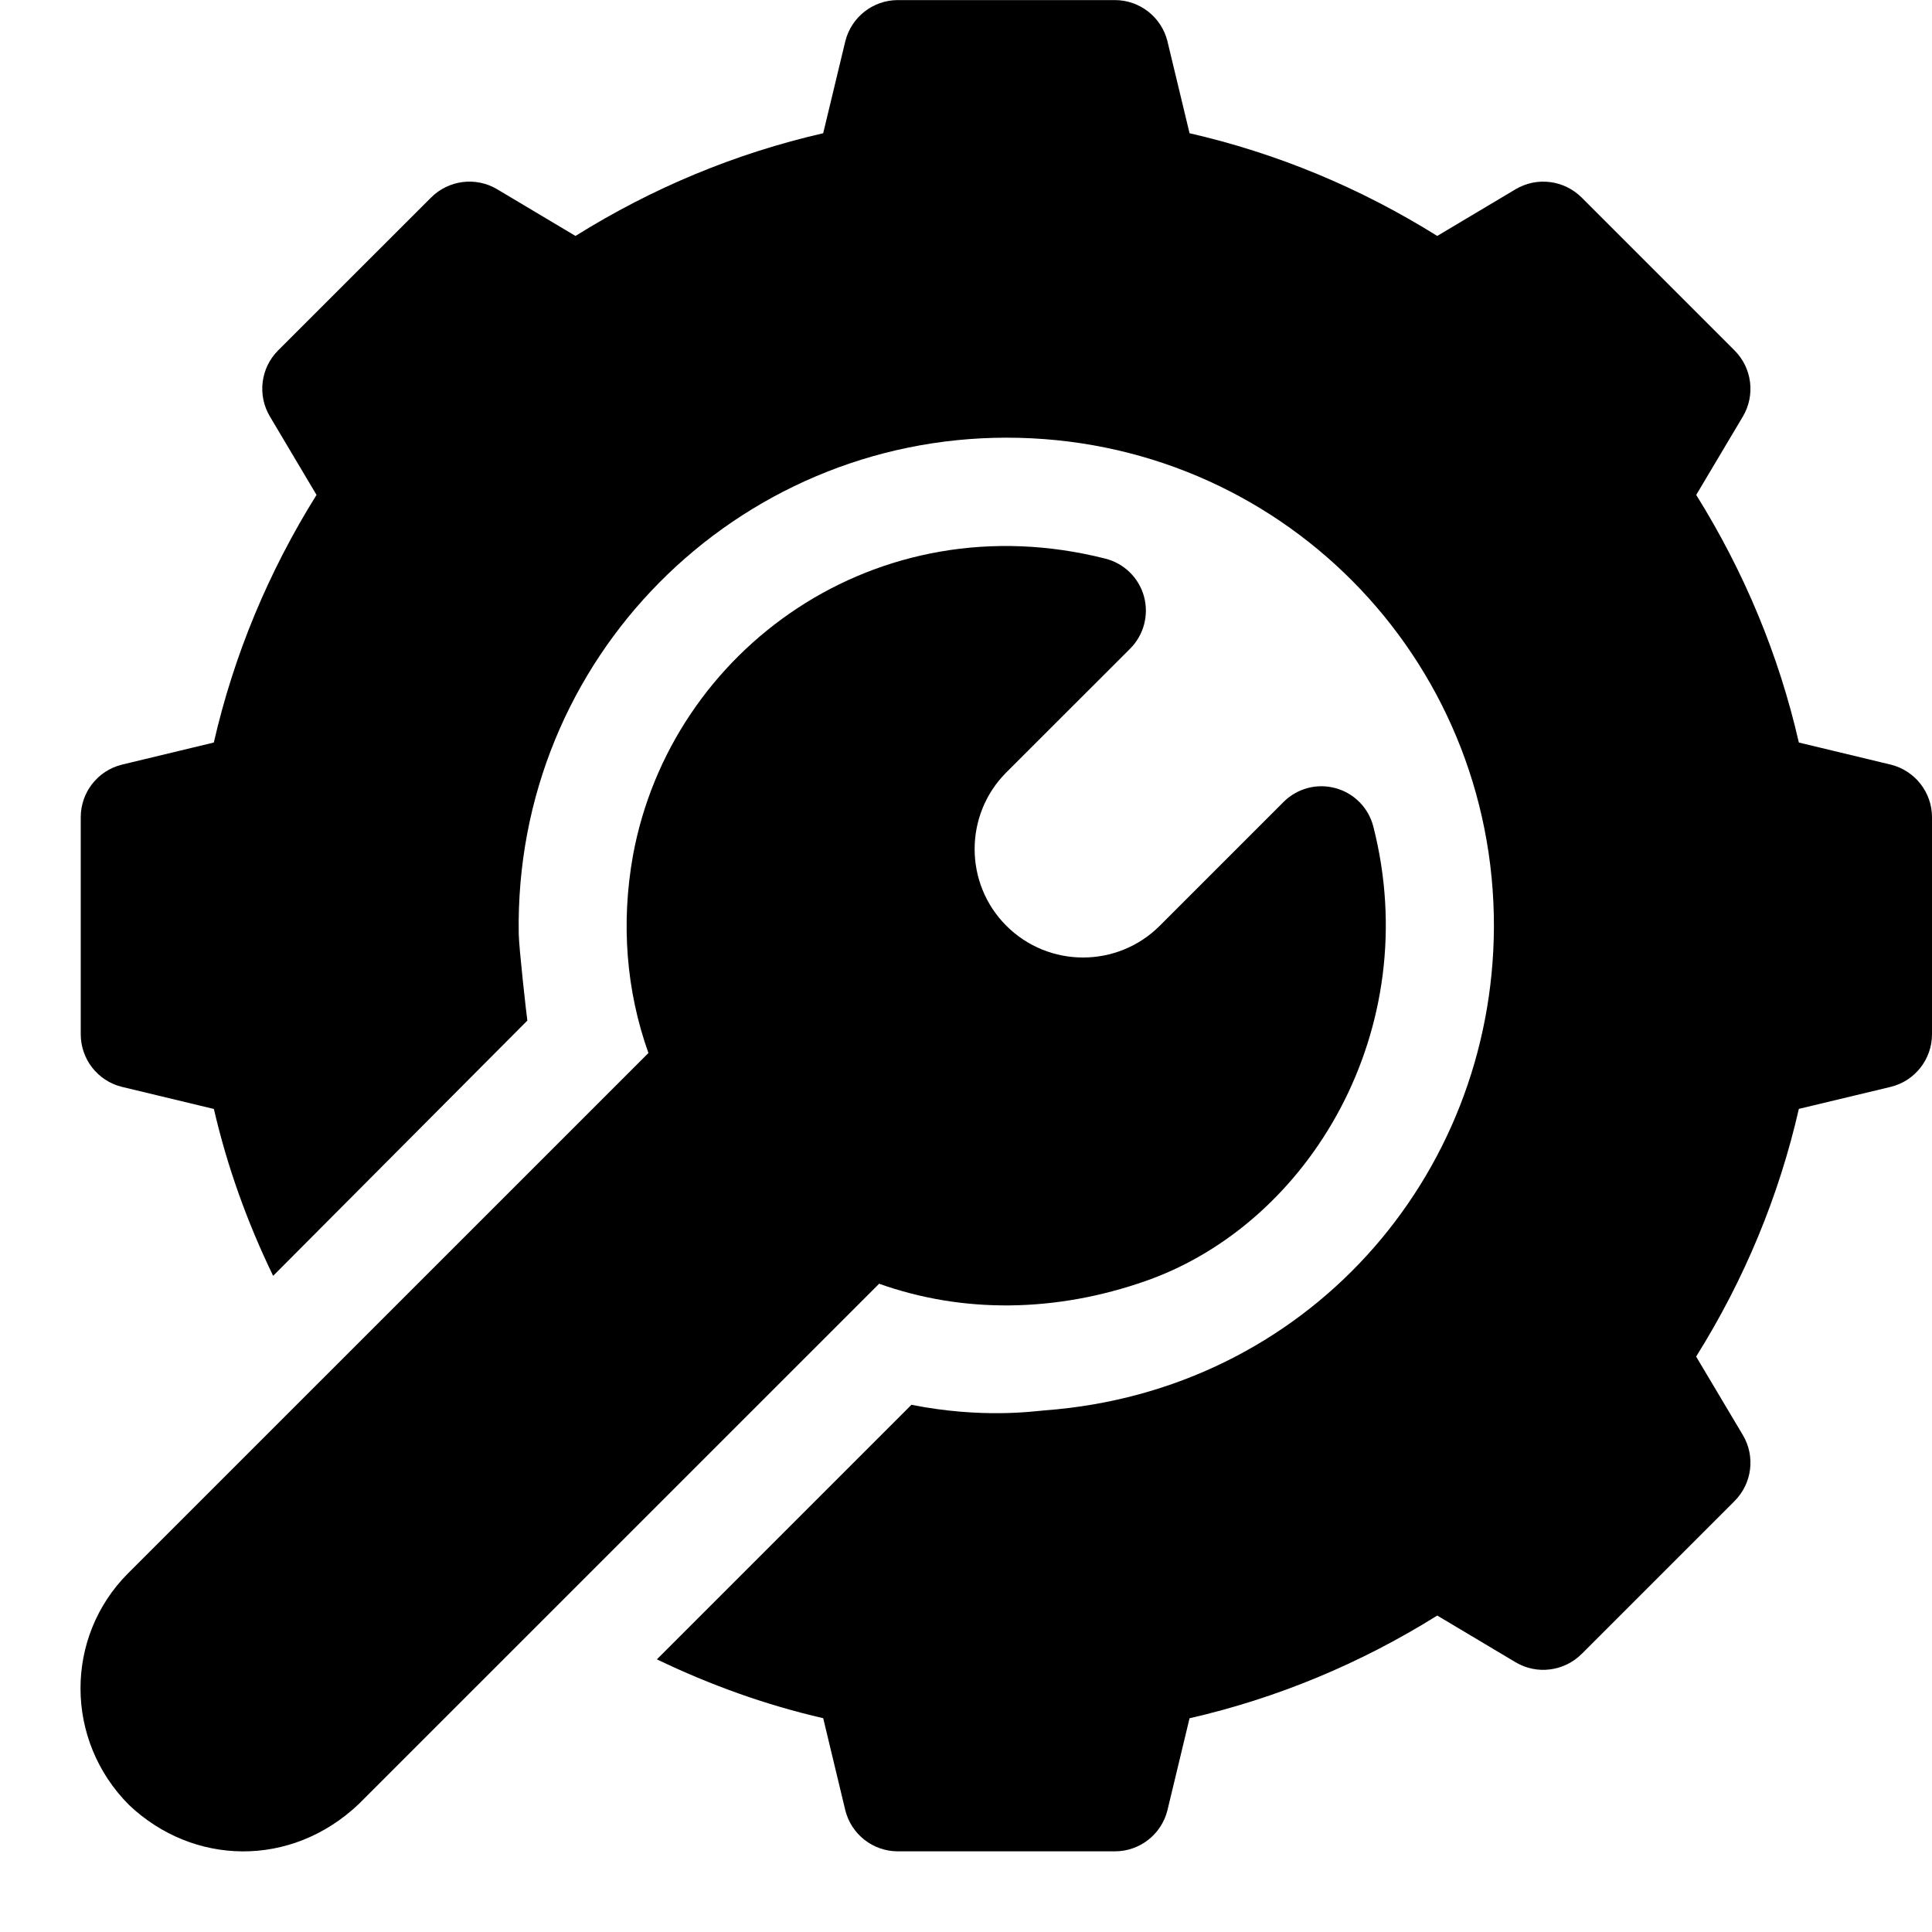 <svg width="24" height="24" viewBox="0 0 24 24" fill="none" xmlns="http://www.w3.org/2000/svg">
<path d="M6.552 12.679C6.552 12.679 6.552 12.679 6.552 12.679C6.566 12.664 6.566 12.665 6.552 12.679Z" fill="black"/>
<path d="M23.49 9.499L22.346 9.224C22.098 8.139 21.669 7.107 21.071 6.148L21.65 5.175C21.808 4.909 21.765 4.571 21.547 4.353L19.648 2.454C19.43 2.237 19.093 2.193 18.827 2.351L17.854 2.931C16.895 2.332 15.863 1.904 14.777 1.655L14.502 0.511C14.427 0.212 14.158 0.001 13.849 0.001H11.154C10.845 0.001 10.576 0.212 10.501 0.511L10.226 1.655C9.14 1.904 8.108 2.332 7.149 2.931L6.176 2.351C5.911 2.193 5.573 2.236 5.355 2.454L3.455 4.353C3.237 4.571 3.195 4.909 3.353 5.174L3.932 6.148C3.333 7.107 2.905 8.139 2.656 9.224L1.513 9.499C1.213 9.574 1.003 9.843 1.003 10.152V12.848C1.003 13.157 1.213 13.427 1.513 13.501L2.657 13.776C2.823 14.495 3.072 15.186 3.393 15.849C3.888 15.352 6.373 12.857 6.551 12.678C6.543 12.633 6.446 11.77 6.444 11.602C6.386 8.168 9.152 5.437 12.504 5.437C15.879 5.437 18.57 8.158 18.558 11.521C18.543 14.631 16.222 17.278 12.98 17.52C12.84 17.531 12.206 17.625 11.322 17.451L8.16 20.613C8.821 20.931 9.509 21.179 10.226 21.344L10.501 22.489C10.576 22.788 10.845 22.998 11.154 22.998H13.849C14.158 22.998 14.427 22.788 14.502 22.489L14.777 21.345C15.863 21.096 16.895 20.668 17.854 20.069L18.827 20.649C19.091 20.807 19.43 20.763 19.648 20.546L21.547 18.647C21.765 18.429 21.808 18.091 21.65 17.826L21.07 16.852C21.67 15.893 22.098 14.861 22.346 13.775L23.489 13.501C23.789 13.427 24 13.157 24 12.848V10.152C24 9.843 23.789 9.574 23.49 9.499Z" fill="black"/>
<path d="M17.06 10.268C17.001 10.036 16.822 9.854 16.591 9.791C16.36 9.727 16.114 9.793 15.944 9.963L14.407 11.5C13.881 12.026 13.027 12.026 12.501 11.5C11.976 10.975 11.976 10.12 12.501 9.595L14.04 8.057C14.209 7.887 14.274 7.64 14.211 7.409C14.148 7.179 13.965 6.999 13.733 6.94C10.89 6.218 8.332 8.07 7.863 10.627C7.712 11.469 7.779 12.308 8.055 13.081C7.672 13.464 1.75 19.385 1.591 19.544C0.801 20.335 0.801 21.62 1.604 22.423C2.399 23.177 3.617 23.208 4.457 22.41L10.921 15.947C11.956 16.316 13.111 16.308 14.24 15.91C16.276 15.192 17.701 12.781 17.06 10.268Z" fill="black"/>
</svg>
